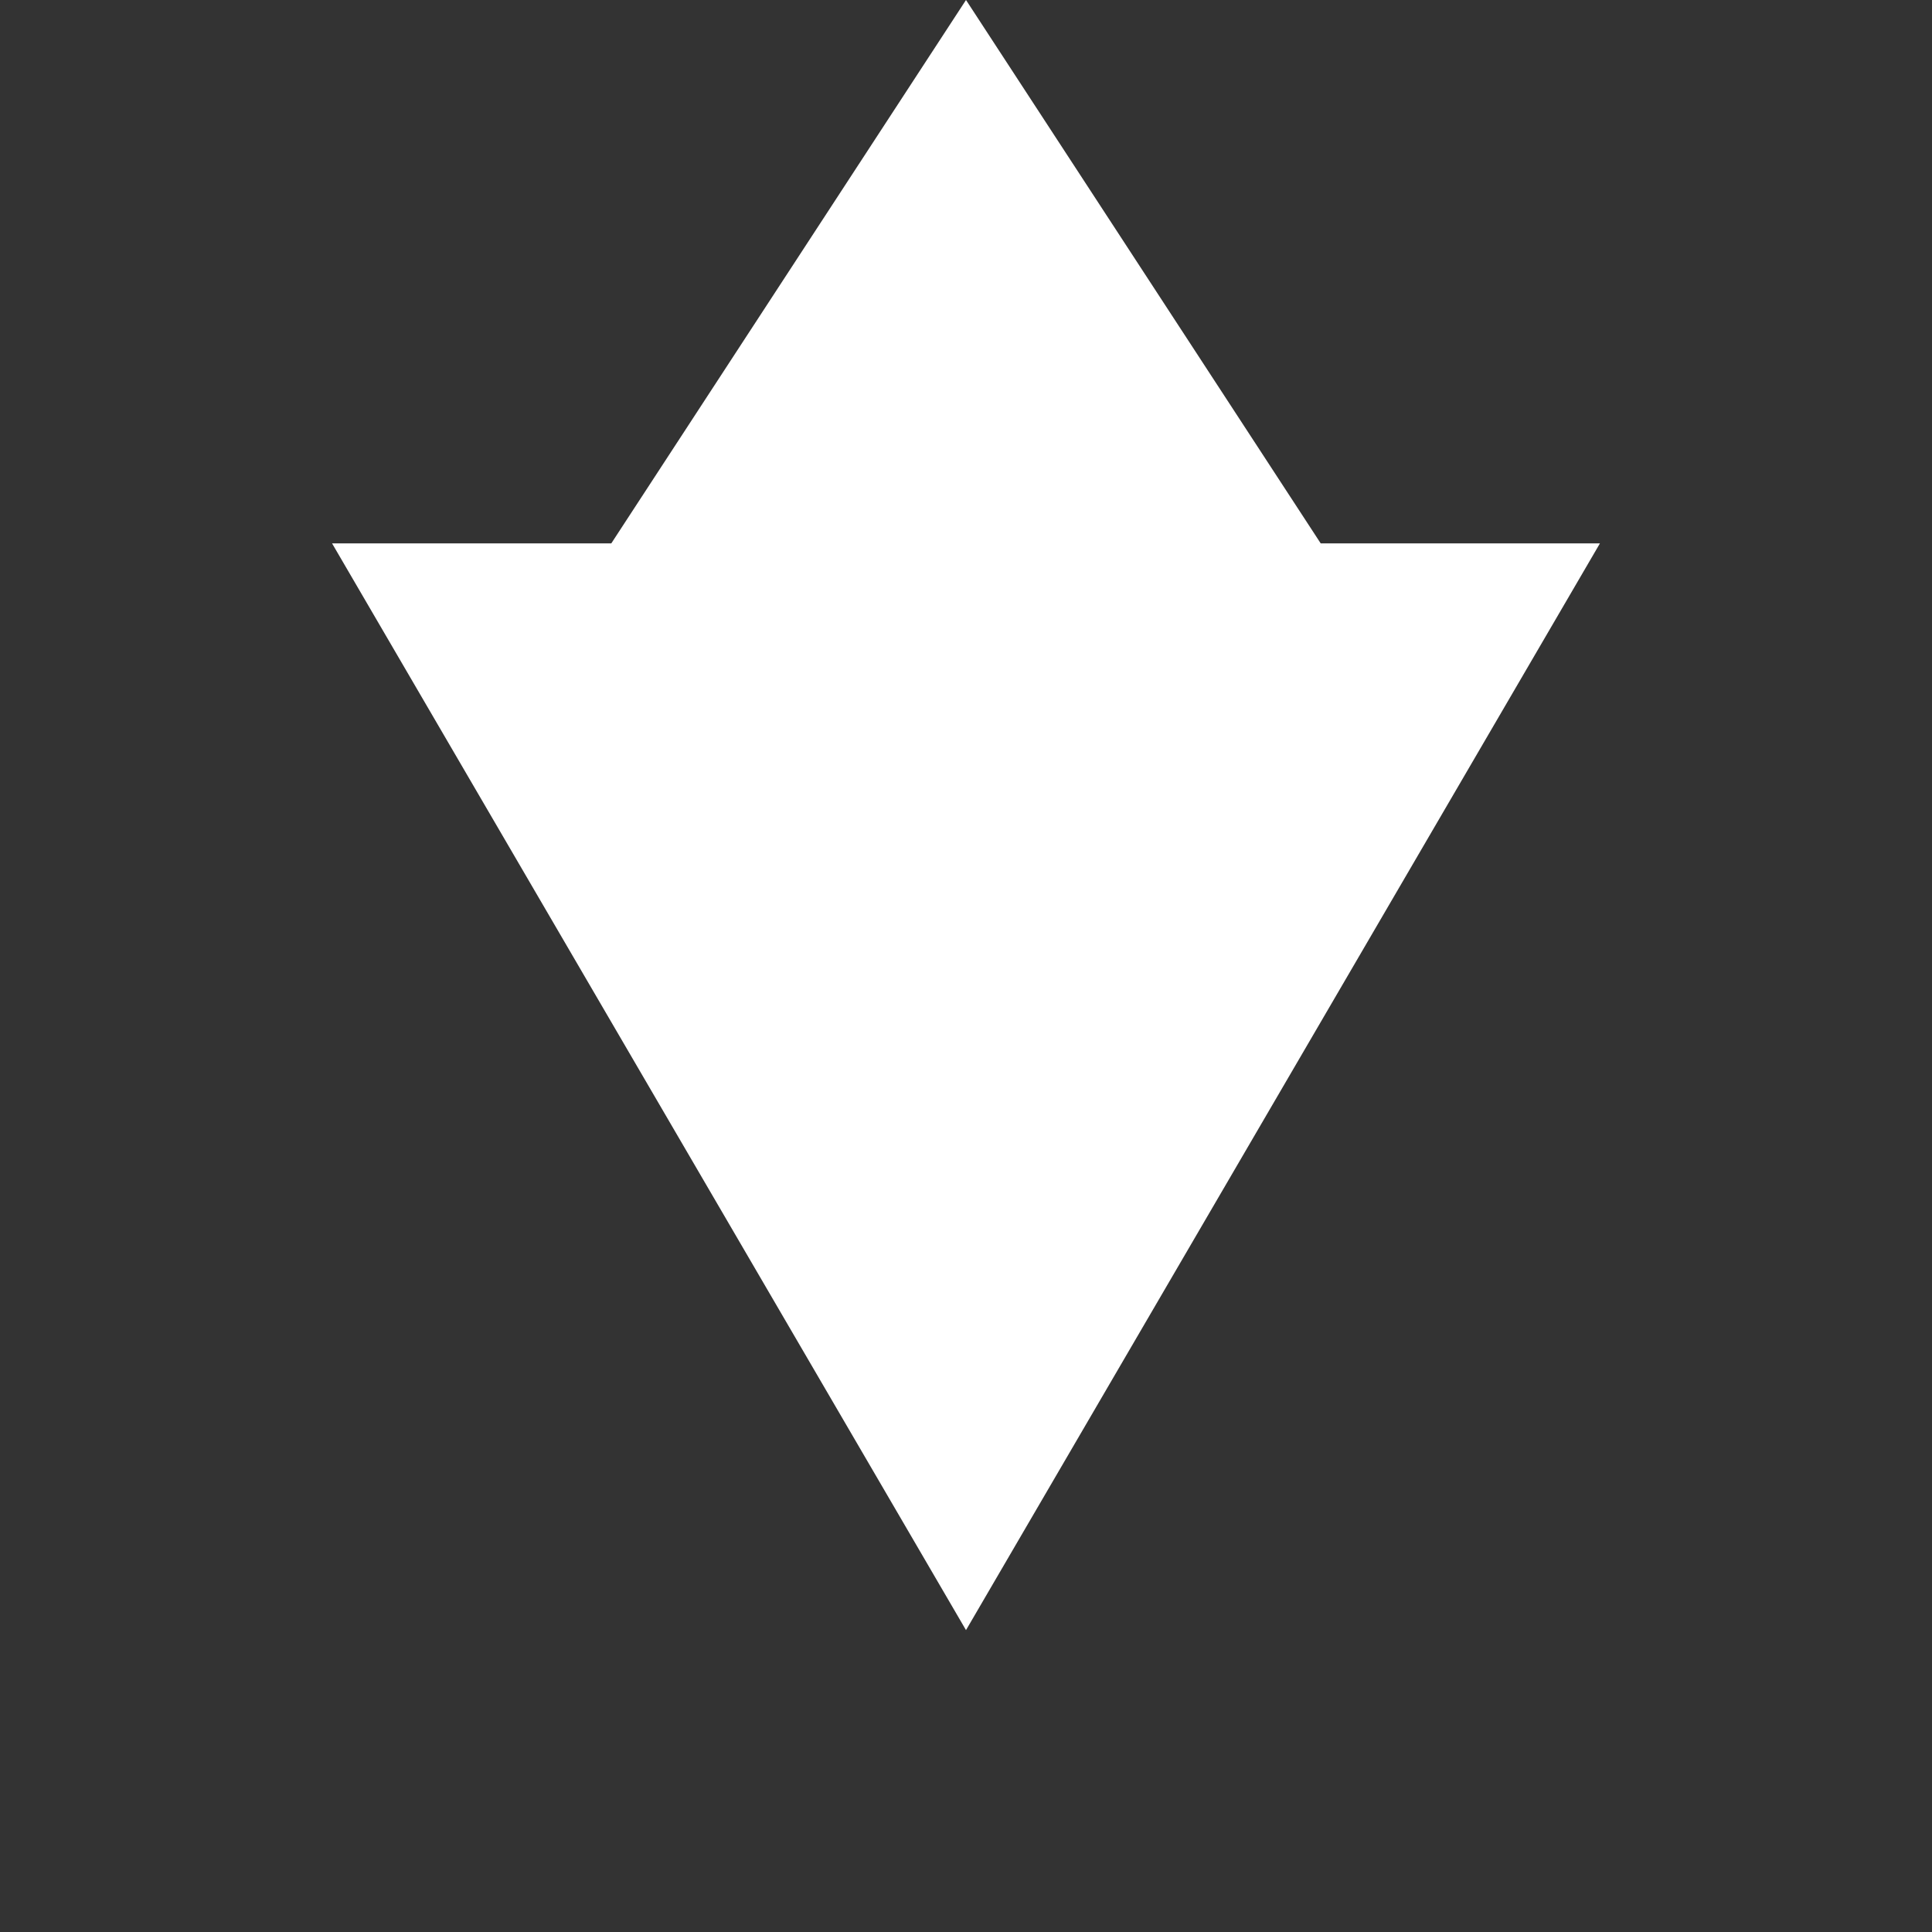 <svg xmlns="http://www.w3.org/2000/svg" viewBox="0 0 512 512">
  <rect x="0" y="0" width="512" height="512" fill="#333333" stroke="none"/>
  <path fill="white" d="M256 0L350 144H162L256 0zM88 144L256 432L424 144H88z"/>
</svg> 